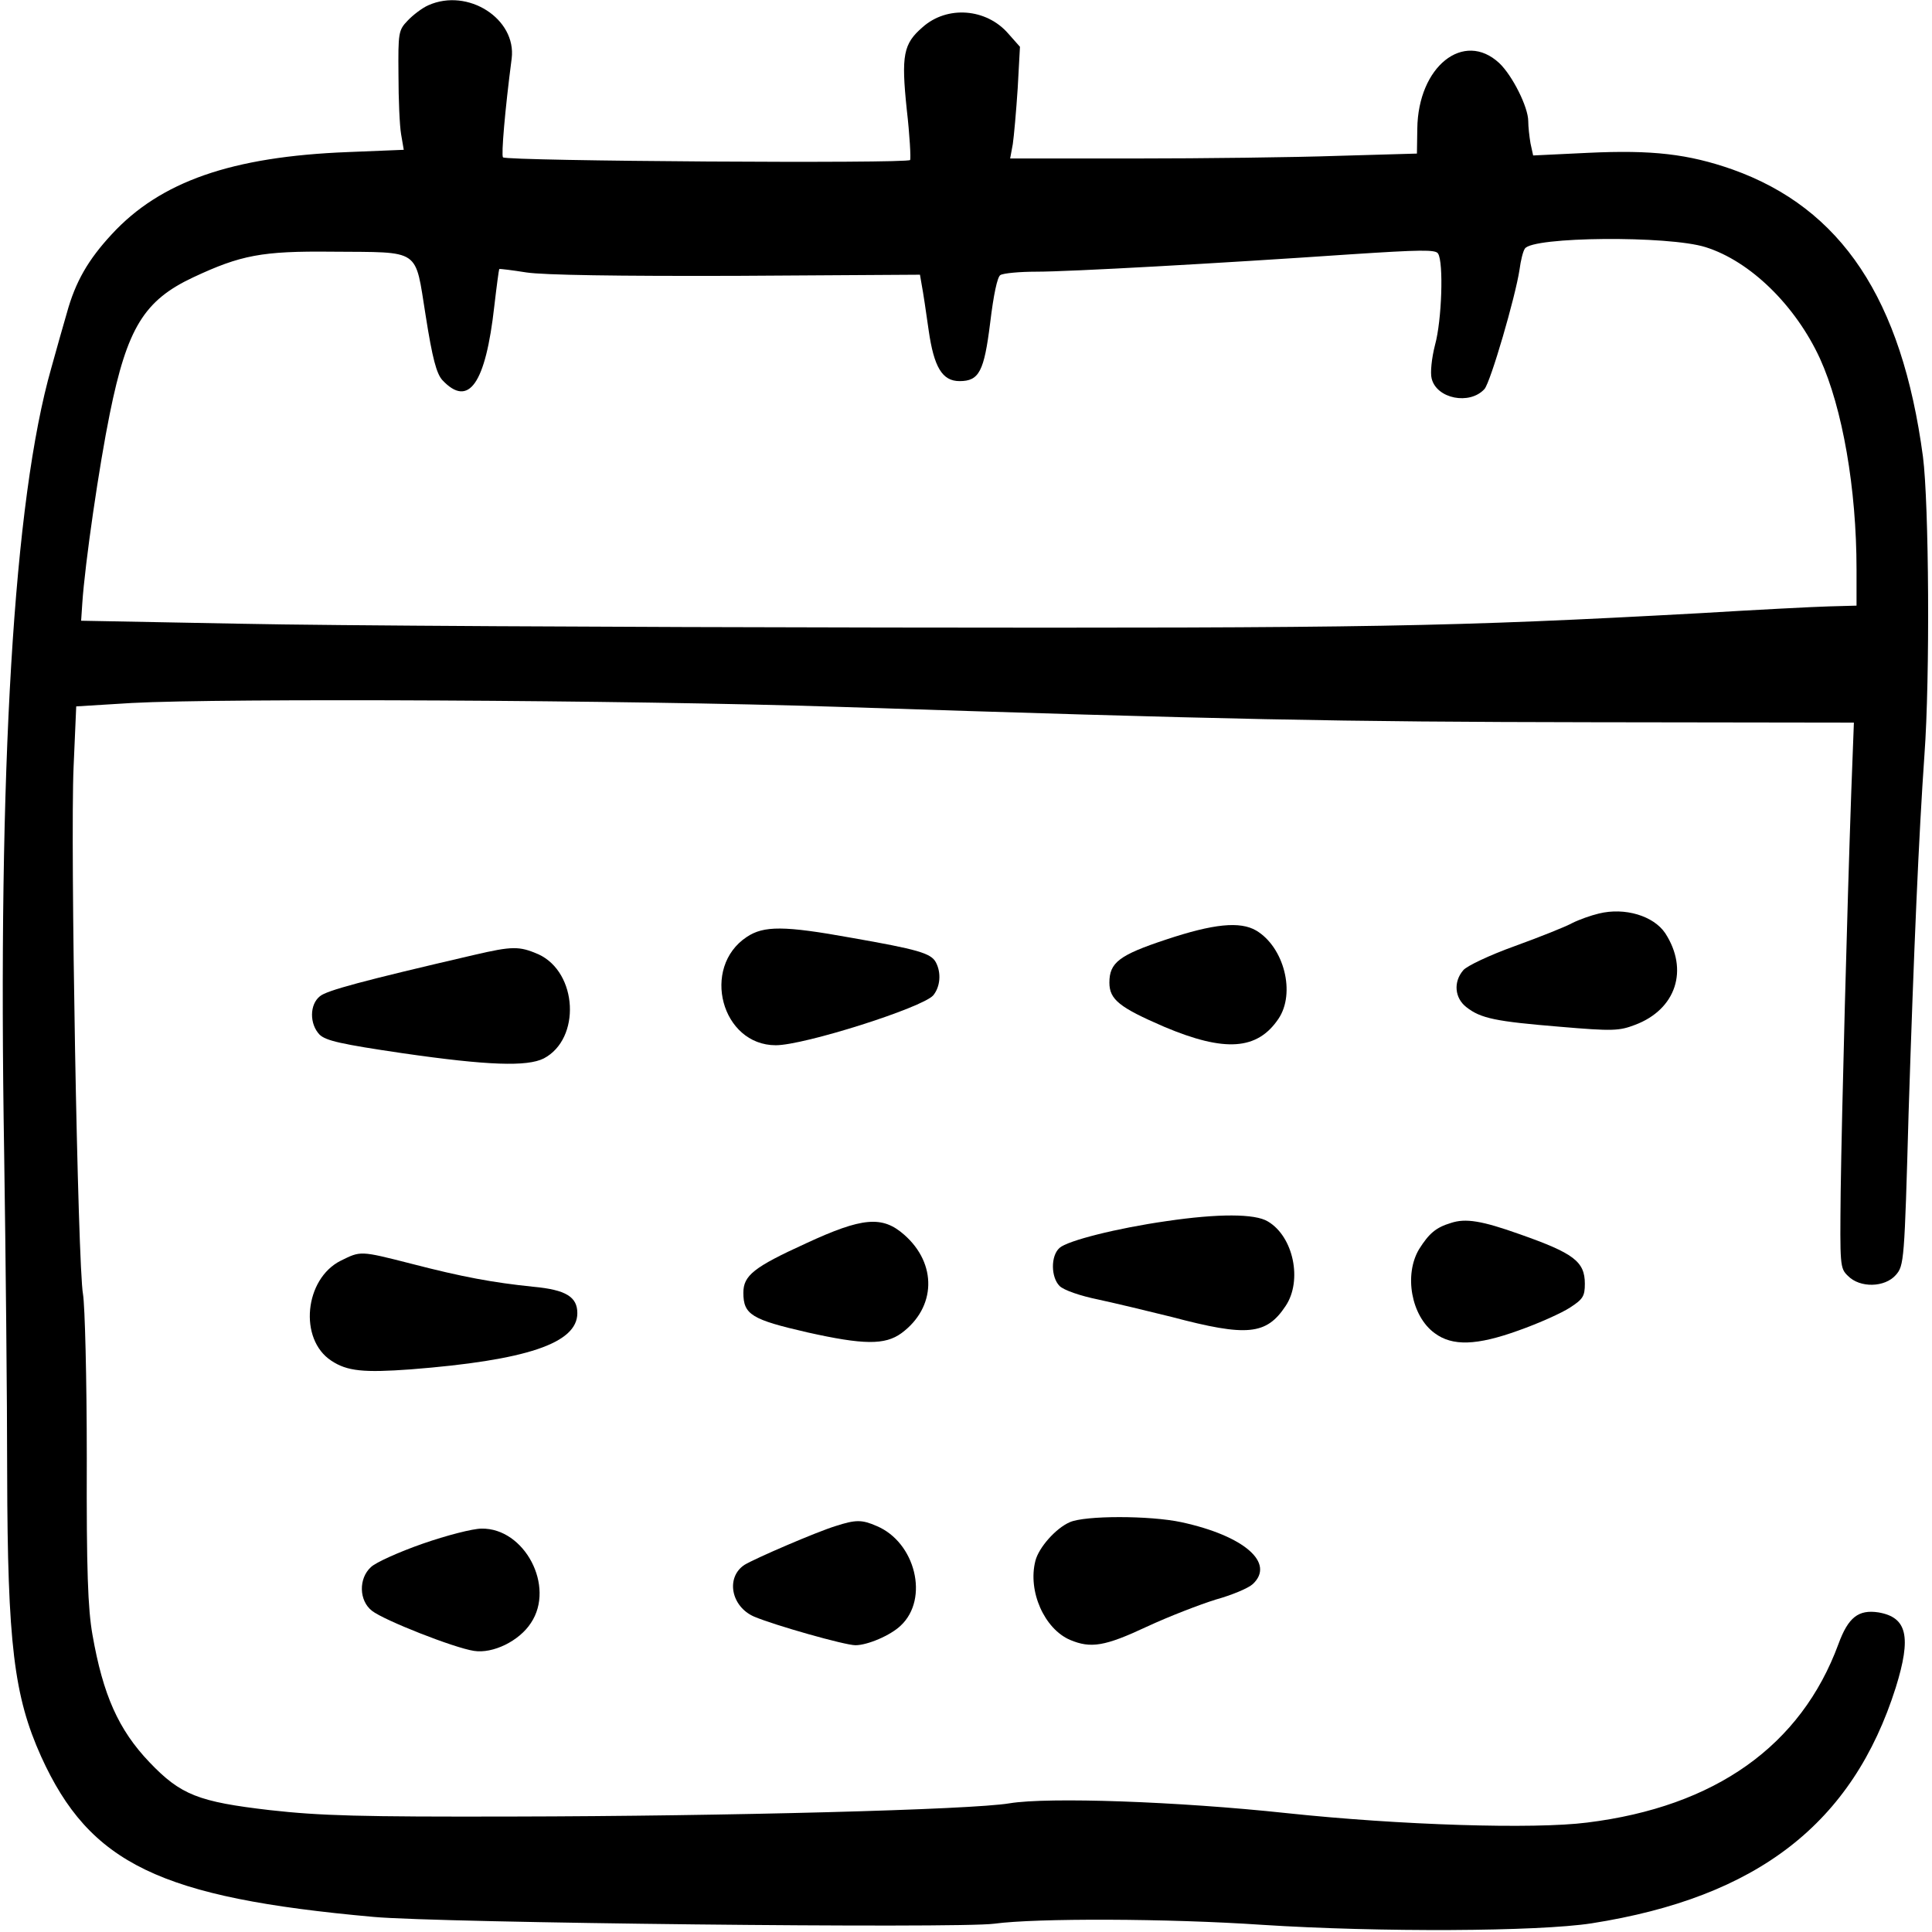 <?xml version="1.0" standalone="no"?>
<!DOCTYPE svg PUBLIC "-//W3C//DTD SVG 20010904//EN"
 "http://www.w3.org/TR/2001/REC-SVG-20010904/DTD/svg10.dtd">
<svg version="1.0" xmlns="http://www.w3.org/2000/svg"
 width="512pt" height="512pt" viewBox="0 0 512 512"
 preserveAspectRatio="xMidYMid meet">

<g transform="translate(0,512) scale(0.1,-0.1)"
fill="#000000" stroke="none">
<path d="M1135 5106 c-16 -7 -41 -26 -55 -41 -24 -25 -25 -32 -24 -143 0 -65
3 -135 7 -158 l7 -41 -148 -6 c-308 -12 -497 -78 -626 -218 -62 -67 -96 -125
-119 -209 -9 -30 -27 -95 -41 -145 -100 -350 -142 -1057 -125 -2080 4 -269 8
-652 8 -851 1 -450 18 -589 90 -749 129 -284 314 -374 881 -425 175 -16 1547
-31 1645 -18 111 15 460 14 710 -3 311 -20 731 -18 873 4 440 69 692 265 806
625 42 135 30 186 -46 199 -53 8 -80 -13 -106 -84 -99 -269 -326 -431 -666
-473 -141 -18 -495 -7 -796 25 -289 31 -632 43 -735 26 -100 -17 -748 -34
-1315 -35 -407 -1 -511 2 -645 17 -189 22 -236 40 -319 127 -82 86 -123 178
-151 338 -12 68 -16 170 -15 467 0 215 -5 404 -10 435 -14 74 -34 1194 -25
1397 l7 161 147 9 c237 13 1316 8 1866 -10 1042 -34 1326 -40 2004 -41 l694
-1 -7 -185 c-11 -313 -25 -845 -28 -1057 -2 -196 -2 -204 19 -224 32 -33 98
-31 127 2 22 25 23 36 34 430 14 435 27 735 42 949 15 204 12 666 -4 790 -56
418 -216 658 -505 761 -117 41 -213 52 -382 44 l-146 -7 -7 32 c-3 18 -6 44
-6 59 0 37 -42 121 -77 154 -94 87 -215 -9 -217 -174 l-1 -66 -209 -6 c-115
-4 -358 -7 -539 -7 l-330 0 7 38 c3 20 9 87 13 148 l6 110 -31 35 c-58 67
-162 75 -227 17 -51 -44 -57 -74 -42 -218 8 -69 11 -129 9 -134 -5 -10 -1069
-3 -1079 7 -5 5 5 124 23 262 13 105 -116 188 -221 141z m3385 -641 c118 -37
238 -154 303 -295 60 -132 97 -345 97 -559 l0 -96 -73 -2 c-39 -1 -193 -9
-342 -18 -659 -36 -869 -40 -2160 -38 -704 1 -1471 5 -1705 10 l-425 8 3 45
c7 107 45 367 73 504 46 227 91 300 221 361 126 59 182 70 368 68 238 -2 219
11 248 -169 18 -115 29 -154 44 -171 70 -75 115 -10 138 196 6 52 12 96 13 98
2 1 34 -3 72 -9 46 -7 241 -10 557 -9 l486 3 5 -29 c3 -15 11 -68 18 -118 14
-98 36 -135 82 -135 52 0 65 26 81 154 9 75 19 122 27 127 8 5 51 9 95 9 89 0
483 22 833 46 184 12 226 13 232 2 15 -23 10 -177 -8 -242 -9 -35 -13 -74 -9
-89 13 -54 101 -71 140 -28 16 18 82 244 93 317 3 23 9 48 14 55 19 32 381 35
479 4z"/>
<path d="M4237 2699 c-21 -5 -52 -16 -70 -25 -18 -10 -86 -37 -152 -61 -67
-24 -128 -53 -137 -64 -27 -31 -23 -74 8 -98 38 -30 78 -38 248 -52 140 -12
157 -11 199 5 109 41 143 146 80 243 -31 46 -107 69 -176 52z"/>
<path d="M3090 2630 c-124 -41 -150 -61 -150 -114 0 -45 27 -66 145 -117 161
-68 247 -62 303 21 46 68 15 190 -59 234 -43 25 -113 18 -239 -24z"/>
<path d="M1979 2637 c-122 -81 -67 -287 77 -287 75 0 387 99 417 132 19 23 22
60 7 88 -13 24 -48 34 -225 65 -177 32 -231 32 -276 2z"/>
<path d="M1255 2589 c-297 -69 -389 -94 -407 -109 -28 -22 -28 -74 -1 -102 17
-16 56 -25 219 -49 228 -33 331 -36 375 -14 99 52 90 228 -14 276 -51 22 -69
22 -172 -2z"/>
<path d="M3092 1884 c-133 -19 -263 -52 -284 -71 -24 -21 -23 -78 0 -101 11
-11 54 -26 103 -36 46 -10 134 -31 194 -46 200 -53 251 -48 302 29 45 67 21
184 -47 224 -34 21 -132 21 -268 1z"/>
<path d="M3845 1879 c-40 -12 -58 -28 -84 -69 -41 -68 -21 -178 41 -223 47
-35 111 -33 222 7 54 19 116 47 137 61 34 22 39 30 39 63 0 59 -30 81 -172
131 -101 36 -144 43 -183 30z"/>
<path d="M2136 1825 c-138 -63 -166 -85 -166 -131 0 -58 22 -71 170 -105 148
-33 205 -34 249 -2 92 68 95 184 7 261 -58 51 -111 46 -260 -23z"/>
<path d="M903 1779 c-96 -48 -112 -208 -25 -265 42 -28 86 -32 210 -23 307 24
442 69 442 149 0 43 -30 62 -117 70 -107 11 -188 26 -323 61 -137 35 -134 34
-187 8z"/>
<path d="M2835 1086 c-37 -16 -82 -67 -91 -102 -21 -81 24 -181 92 -210 55
-23 92 -17 203 35 58 27 141 59 183 72 43 12 86 30 98 41 60 56 -23 128 -189
164 -84 18 -256 18 -296 0z"/>
<path d="M2215 1076 c-52 -16 -214 -86 -242 -103 -50 -33 -36 -110 25 -137 54
-23 241 -76 269 -76 32 0 93 26 120 52 76 71 39 221 -64 264 -39 17 -55 17
-108 0z"/>
<path d="M1120 1029 c-63 -22 -125 -50 -137 -62 -33 -30 -32 -89 3 -116 32
-25 217 -98 270 -106 50 -8 120 26 151 74 65 97 -17 252 -131 250 -23 0 -93
-18 -156 -40z"/>
</g>
</svg>
